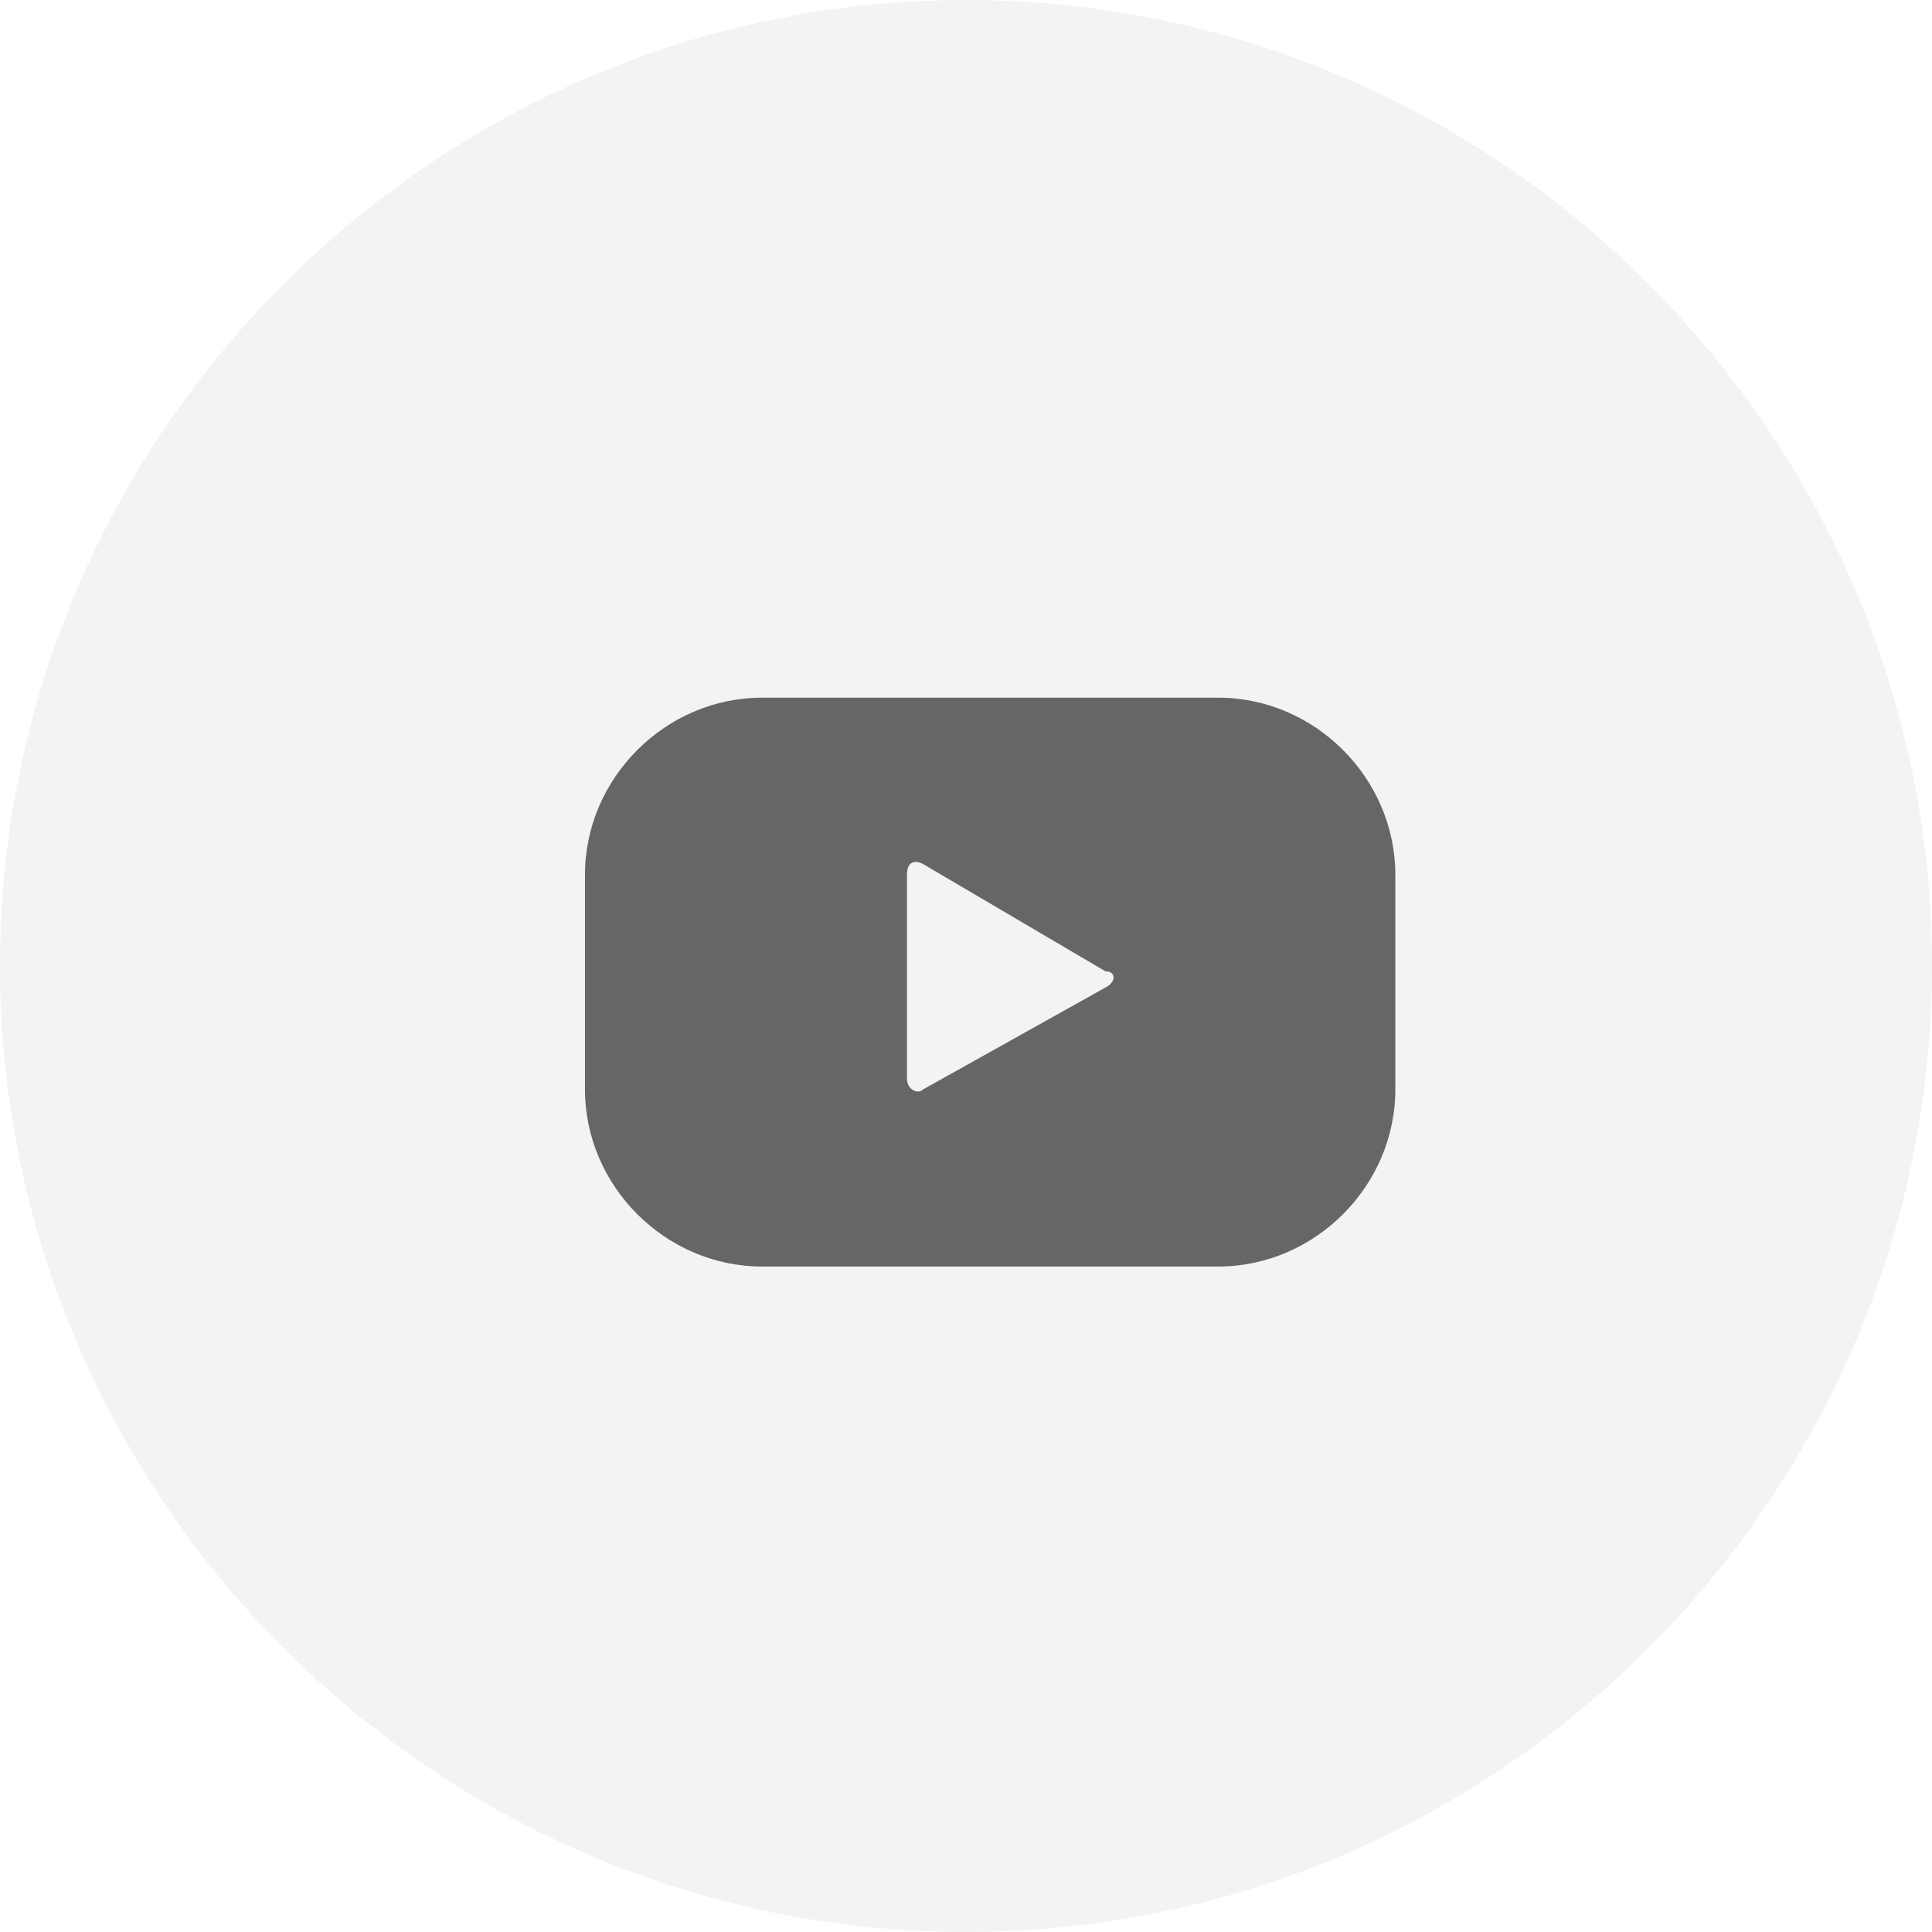 <?xml version="1.0" encoding="utf-8"?>
<!-- Generator: Adobe Illustrator 25.0.1, SVG Export Plug-In . SVG Version: 6.00 Build 0)  -->
<svg version="1.1" id="Capa_1" xmlns="http://www.w3.org/2000/svg" xmlns:xlink="http://www.w3.org/1999/xlink" x="0px" y="0px"
	 viewBox="0 0 36 36" style="enable-background:new 0 0 36 36;" xml:space="preserve">
<style type="text/css">
	.st0{opacity:5.000000e-02;enable-background:new    ;}
	.st1{fill:#666666;}
</style>
<g id="Group_39">
	<path id="Path_28067" class="st0" d="M18,36C8.1,36,0,27.9,0,18S8.1,0,18,0s18,8.1,18,18l0,0C36,27.9,27.9,36,18,36L18,36z"/>
	<path id="Path_28068" class="st1" d="M26,16.3c0-1.8-1.5-3.3-3.3-3.3c0,0,0,0,0,0h-8.5c-1.8,0-3.3,1.5-3.3,3.3c0,0,0,0,0,0l0,0v4
		c0,1.8,1.5,3.3,3.3,3.3c0,0,0,0,0,0h8.5c1.8,0,3.3-1.5,3.3-3.3c0,0,0,0,0,0l0,0V16.3z M20.6,18.4l-3.4,1.9c-0.1,0.1-0.3,0-0.3-0.2
		v-3.8c0-0.2,0.1-0.3,0.3-0.2l3.4,2C20.8,18.1,20.8,18.3,20.6,18.4C20.7,18.4,20.7,18.4,20.6,18.4L20.6,18.4z"/>
</g>
</svg>
